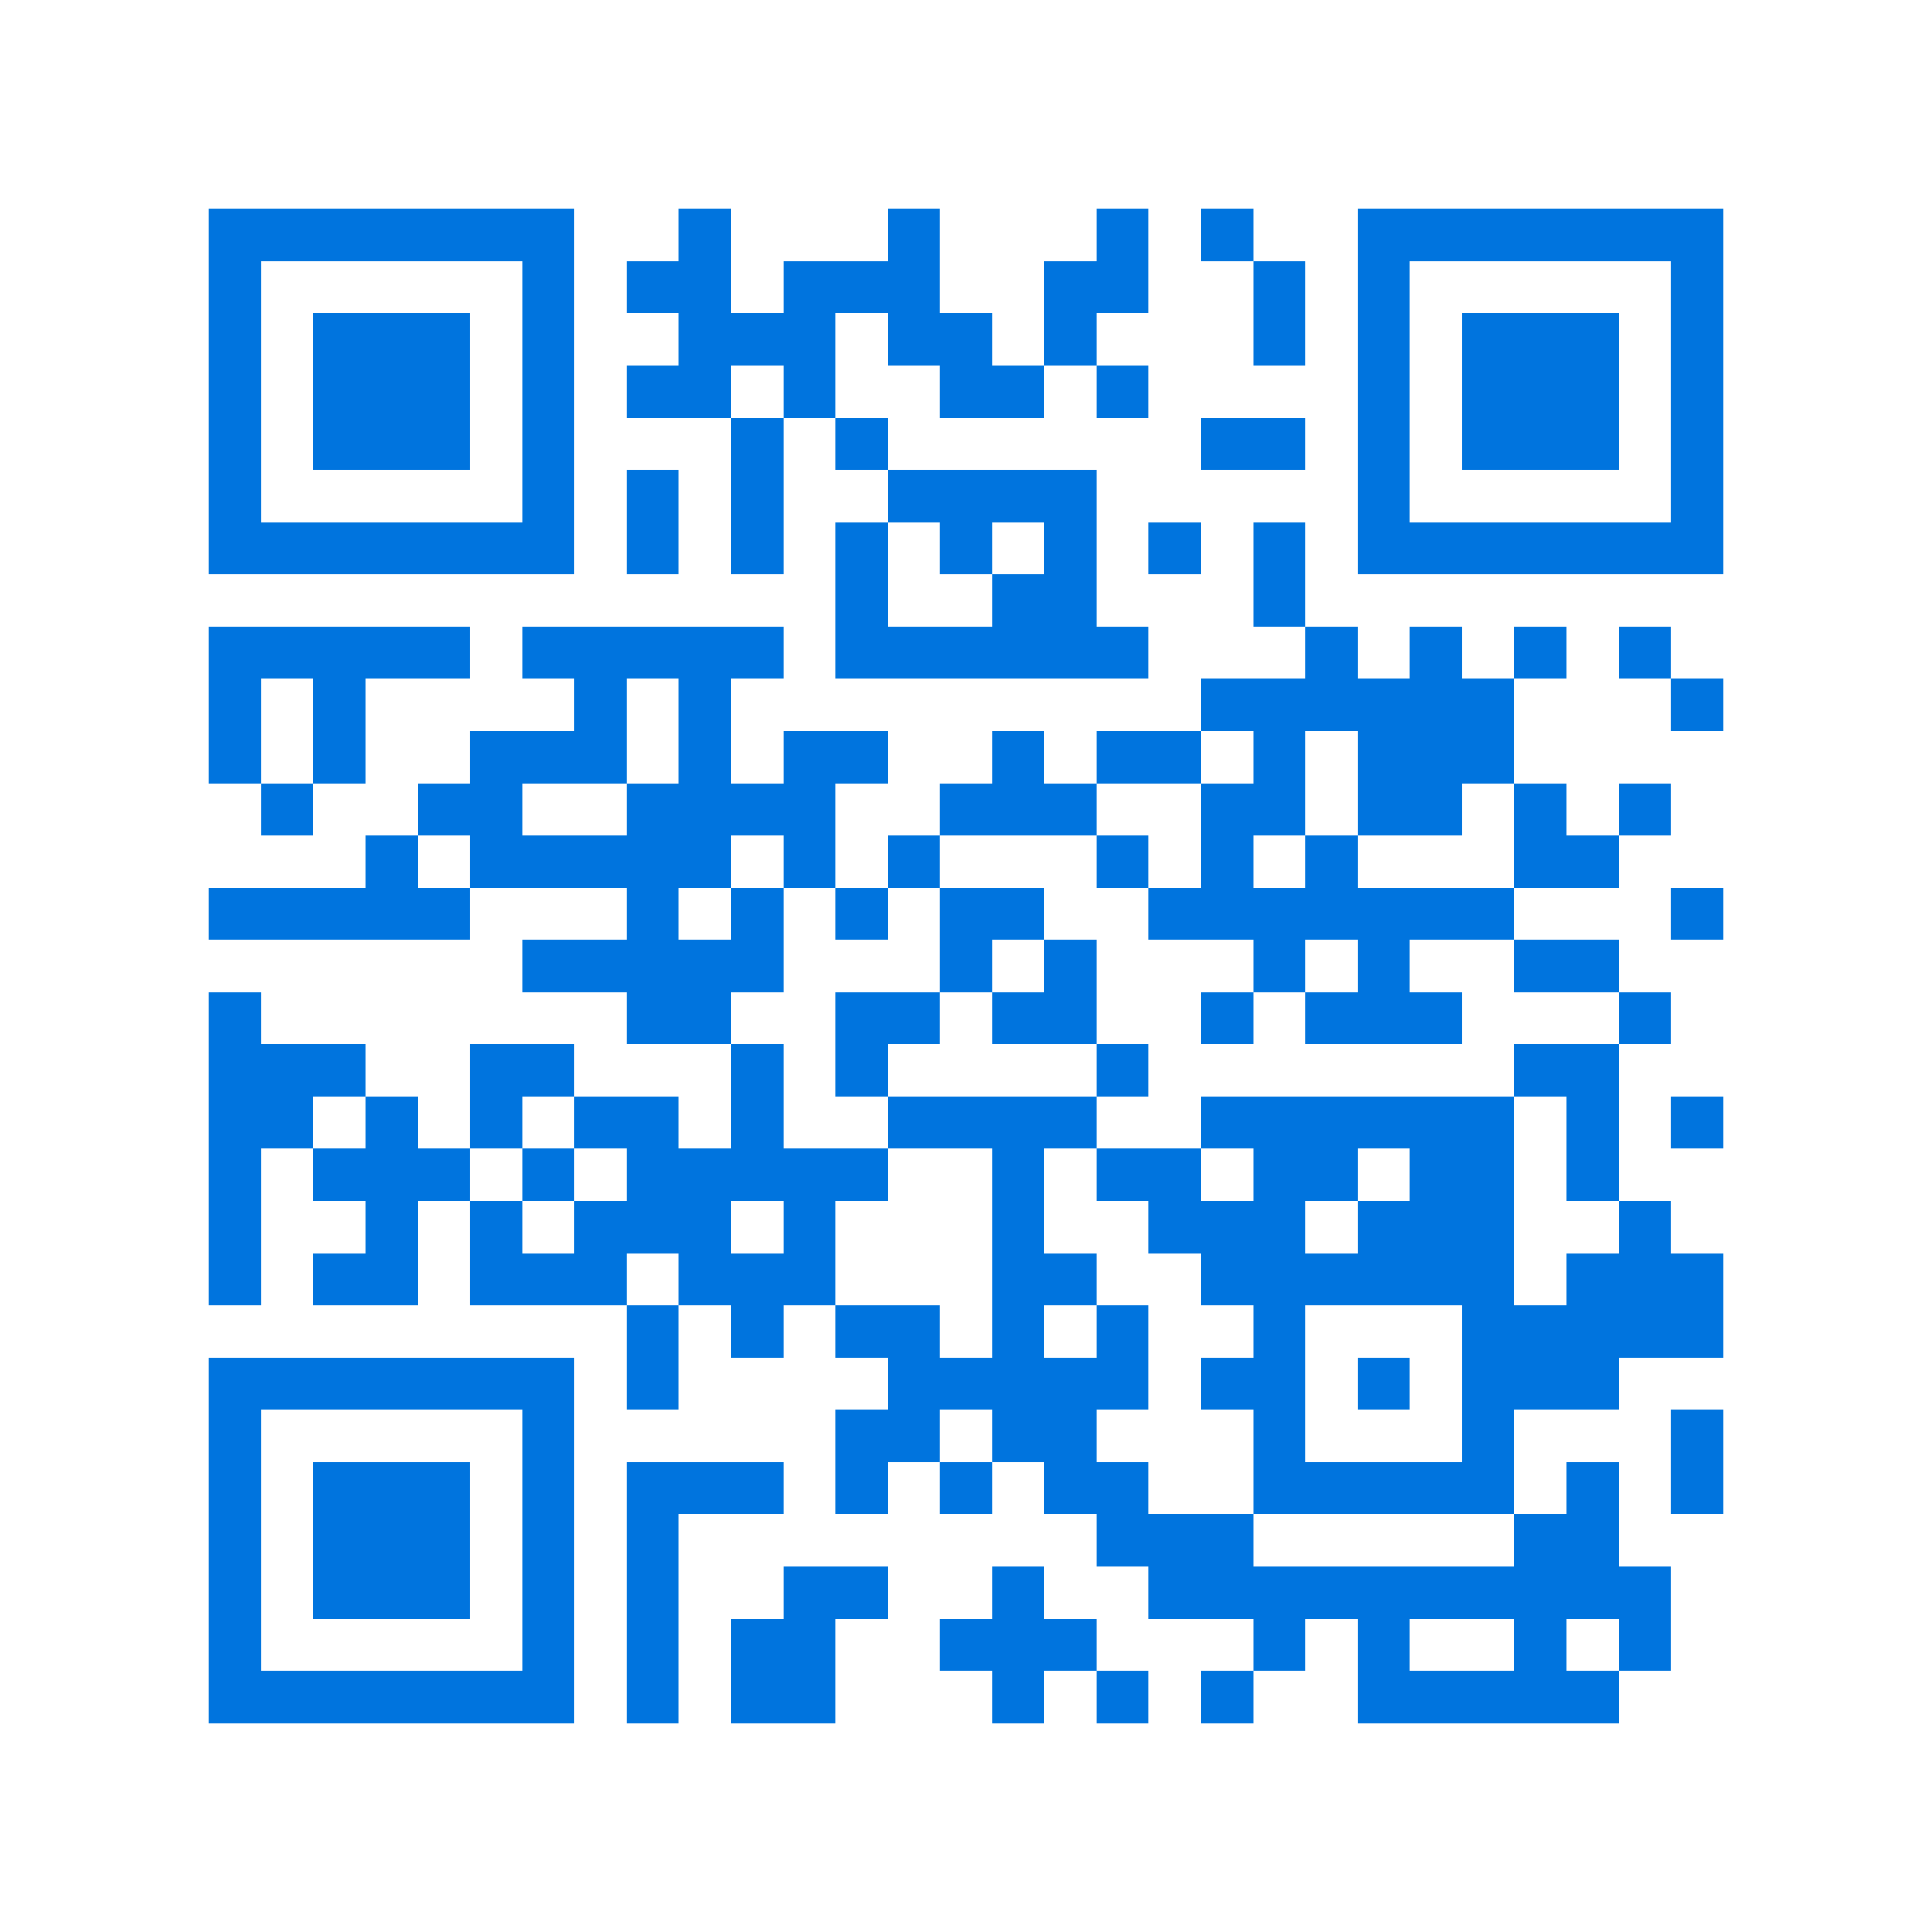 <svg xmlns="http://www.w3.org/2000/svg" viewBox="0 0 37 37" shape-rendering="crispEdges"><path fill="#ffffff" d="M0 0h37v37H0z"/><path stroke="#0074de" d="M4 4.5h7m2 0h1m3 0h1m3 0h1m1 0h1m2 0h7M4 5.5h1m5 0h1m1 0h2m1 0h3m2 0h2m2 0h1m1 0h1m5 0h1M4 6.5h1m1 0h3m1 0h1m2 0h3m1 0h2m1 0h1m3 0h1m1 0h1m1 0h3m1 0h1M4 7.5h1m1 0h3m1 0h1m1 0h2m1 0h1m2 0h2m1 0h1m4 0h1m1 0h3m1 0h1M4 8.5h1m1 0h3m1 0h1m3 0h1m1 0h1m6 0h2m1 0h1m1 0h3m1 0h1M4 9.5h1m5 0h1m1 0h1m1 0h1m2 0h4m5 0h1m5 0h1M4 10.5h7m1 0h1m1 0h1m1 0h1m1 0h1m1 0h1m1 0h1m1 0h1m1 0h7M16 11.5h1m2 0h2m3 0h1M4 12.5h5m1 0h5m1 0h6m3 0h1m1 0h1m1 0h1m1 0h1M4 13.5h1m1 0h1m4 0h1m1 0h1m9 0h6m3 0h1M4 14.5h1m1 0h1m2 0h3m1 0h1m1 0h2m2 0h1m1 0h2m1 0h1m1 0h3M5 15.5h1m2 0h2m2 0h4m2 0h3m2 0h2m1 0h2m1 0h1m1 0h1M7 16.5h1m1 0h5m1 0h1m1 0h1m3 0h1m1 0h1m1 0h1m3 0h2M4 17.5h5m3 0h1m1 0h1m1 0h1m1 0h2m2 0h7m3 0h1M10 18.5h5m3 0h1m1 0h1m3 0h1m1 0h1m2 0h2M4 19.5h1m7 0h2m2 0h2m1 0h2m2 0h1m1 0h3m3 0h1M4 20.5h3m2 0h2m3 0h1m1 0h1m4 0h1m7 0h2M4 21.5h2m1 0h1m1 0h1m1 0h2m1 0h1m2 0h4m2 0h6m1 0h1m1 0h1M4 22.5h1m1 0h3m1 0h1m1 0h5m2 0h1m1 0h2m1 0h2m1 0h2m1 0h1M4 23.5h1m2 0h1m1 0h1m1 0h3m1 0h1m3 0h1m2 0h3m1 0h3m2 0h1M4 24.5h1m1 0h2m1 0h3m1 0h3m3 0h2m2 0h6m1 0h3M12 25.5h1m1 0h1m1 0h2m1 0h1m1 0h1m2 0h1m3 0h5M4 26.5h7m1 0h1m4 0h5m1 0h2m1 0h1m1 0h3M4 27.5h1m5 0h1m5 0h2m1 0h2m3 0h1m3 0h1m3 0h1M4 28.5h1m1 0h3m1 0h1m1 0h3m1 0h1m1 0h1m1 0h2m2 0h5m1 0h1m1 0h1M4 29.5h1m1 0h3m1 0h1m1 0h1m8 0h3m5 0h2M4 30.5h1m1 0h3m1 0h1m1 0h1m2 0h2m2 0h1m2 0h10M4 31.5h1m5 0h1m1 0h1m1 0h2m2 0h3m3 0h1m1 0h1m2 0h1m1 0h1M4 32.5h7m1 0h1m1 0h2m3 0h1m1 0h1m1 0h1m2 0h5"/></svg>
